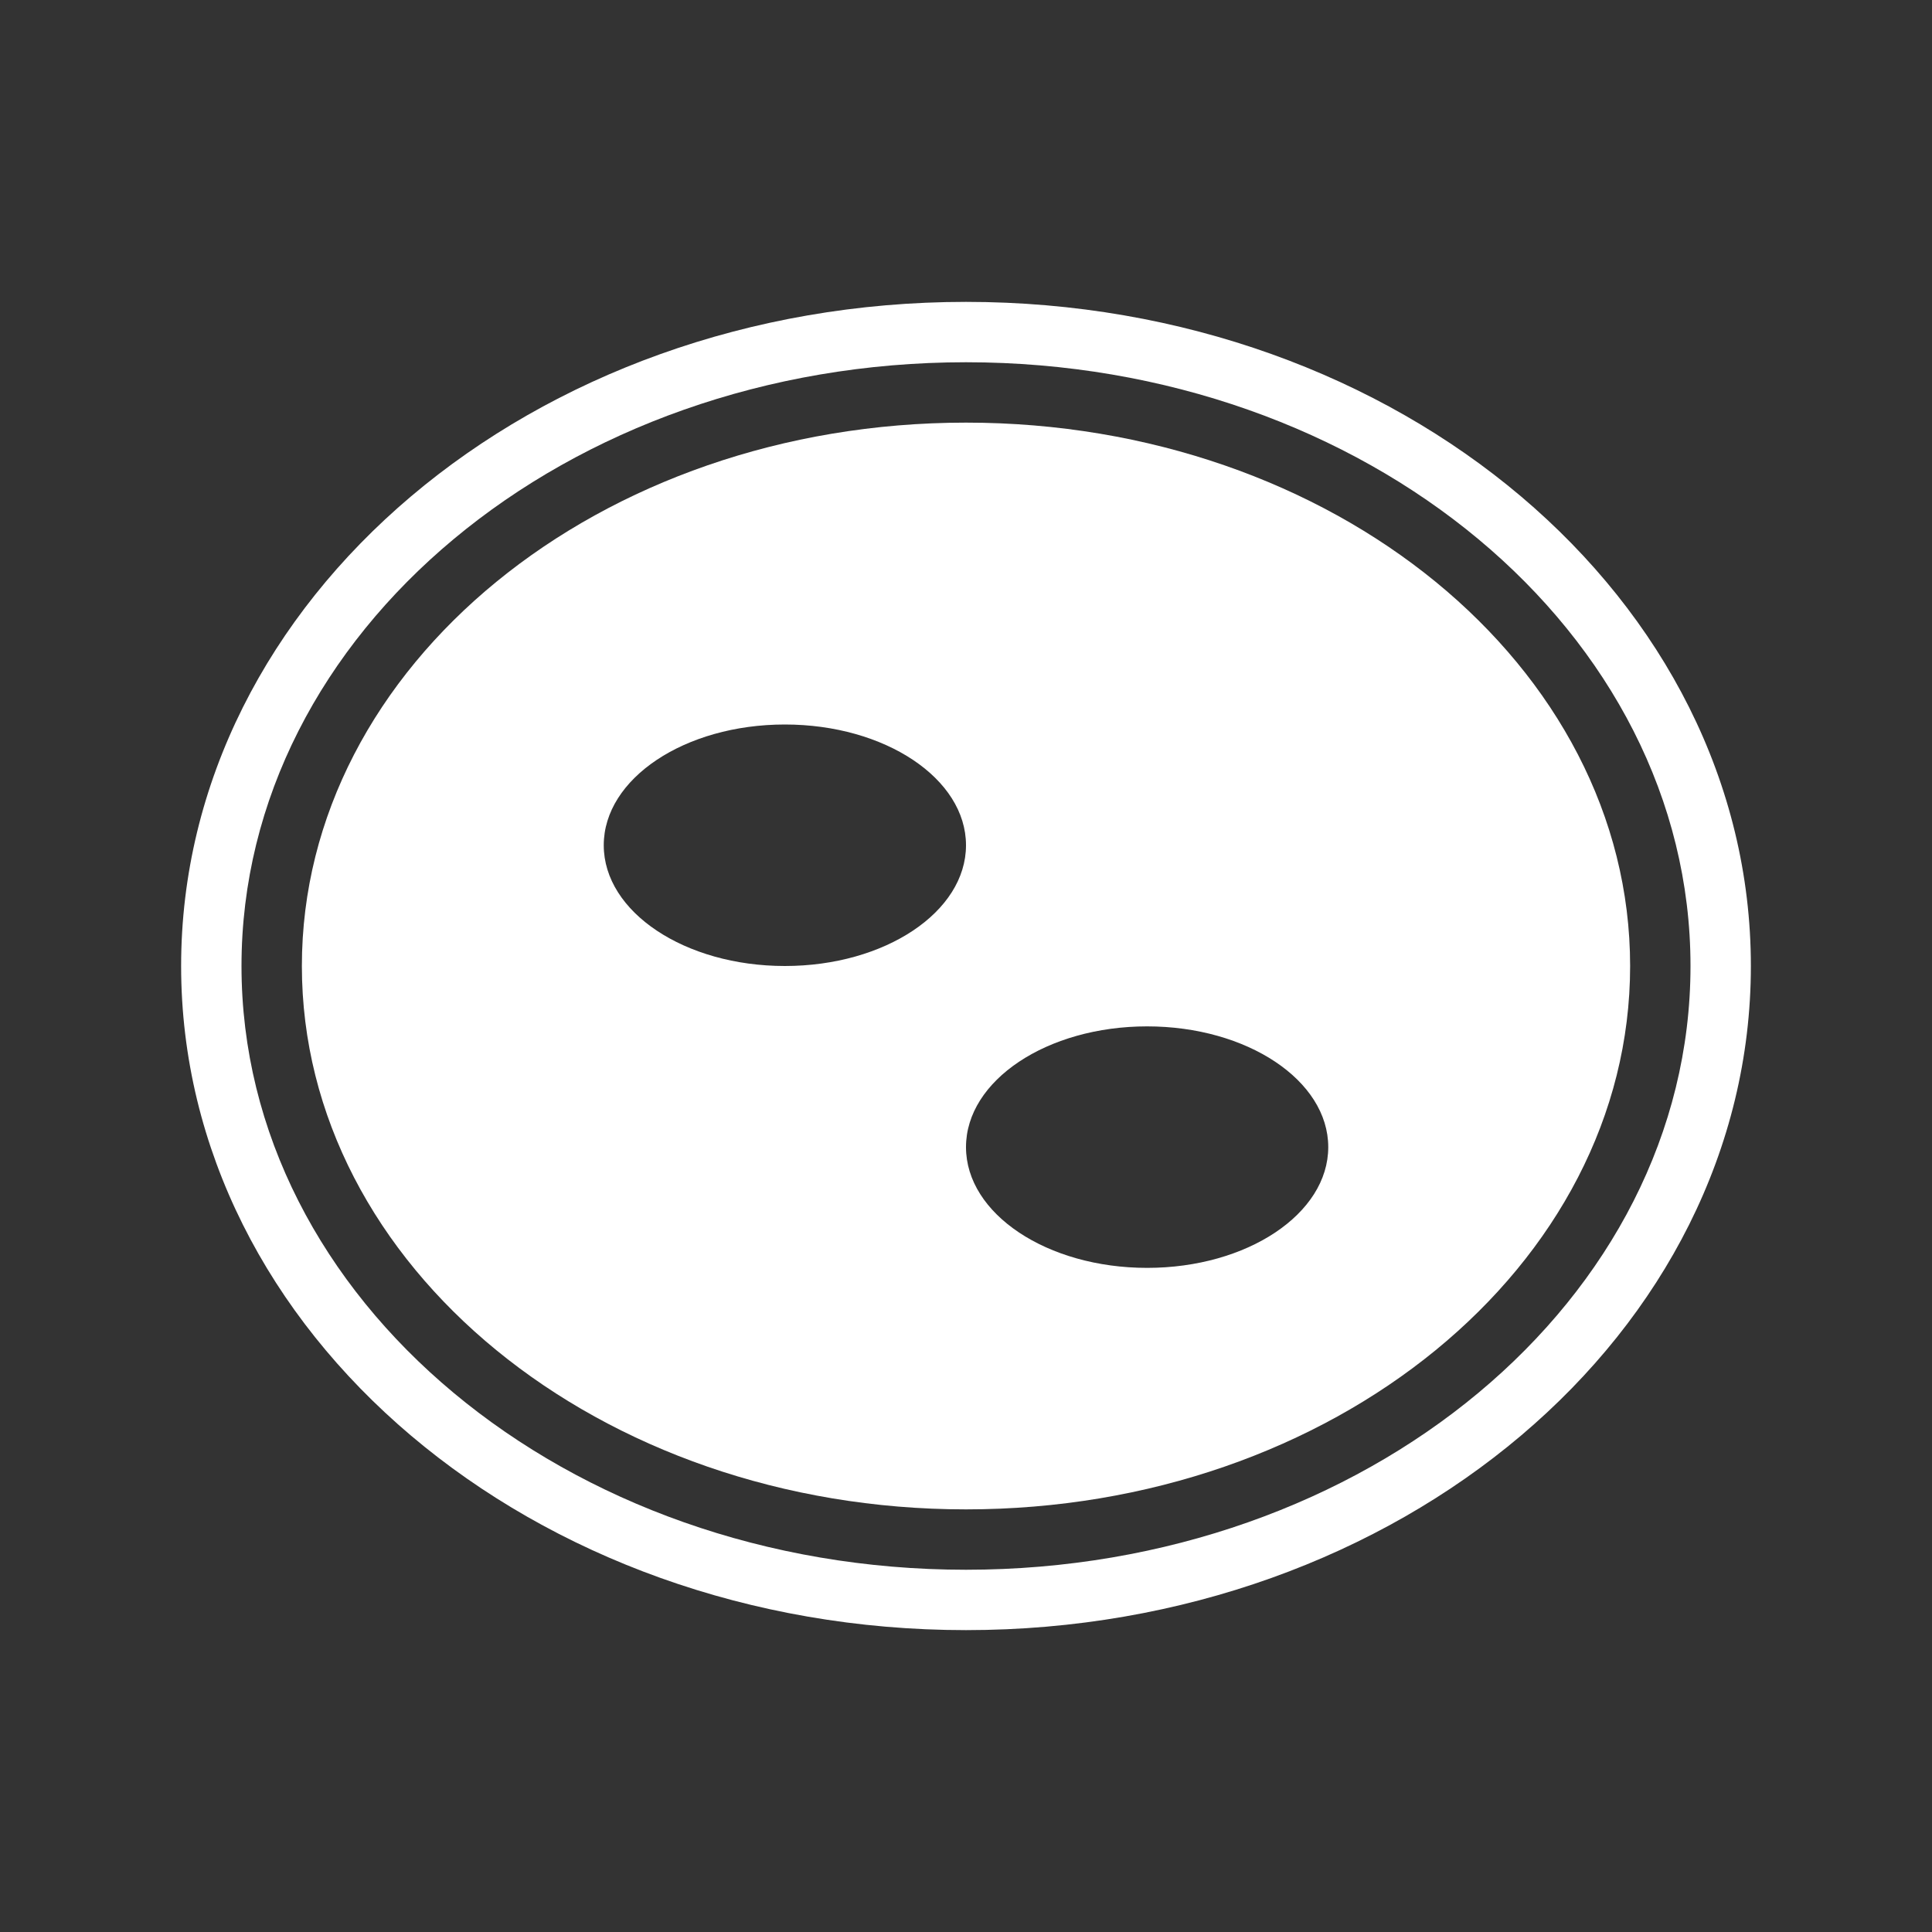 <svg xmlns="http://www.w3.org/2000/svg" width="32" height="32" fill="none" viewBox="0 0 32 32">
  <rect x="0" y="0" width="32" height="32" fill="#333333" stroke="none"/>
  <g clip-path="url(#a)">
    <path fill="#fff" fill-rule="evenodd" d="M16 27c7.18 0 13-4.925 13-11S23.18 5 16 5 3 9.925 3 16s5.82 11 13 11Zm0-1c6.627 0 12-4.477 12-10S22.627 6 16 6 4 10.477 4 16s5.373 10 12 10Z" clip-rule="evenodd"/>
    <path fill="#fff" fill-rule="evenodd" d="M16 25c6.075 0 11-4.03 11-9s-4.925-9-11-9-11 4.03-11 9 4.925 9 11 9Zm-3-9c1.657 0 3-.895 3-2s-1.343-2-3-2-3 .895-3 2 1.343 2 3 2Zm6 5c1.657 0 3-.895 3-2s-1.343-2-3-2-3 .895-3 2 1.343 2 3 2Z" clip-rule="evenodd"/>
  </g>
  <defs>
    <clipPath id="a">
      <path fill="#fff" d="M0 0h32v32H0z"/>
    </clipPath>
  </defs>
</svg>
